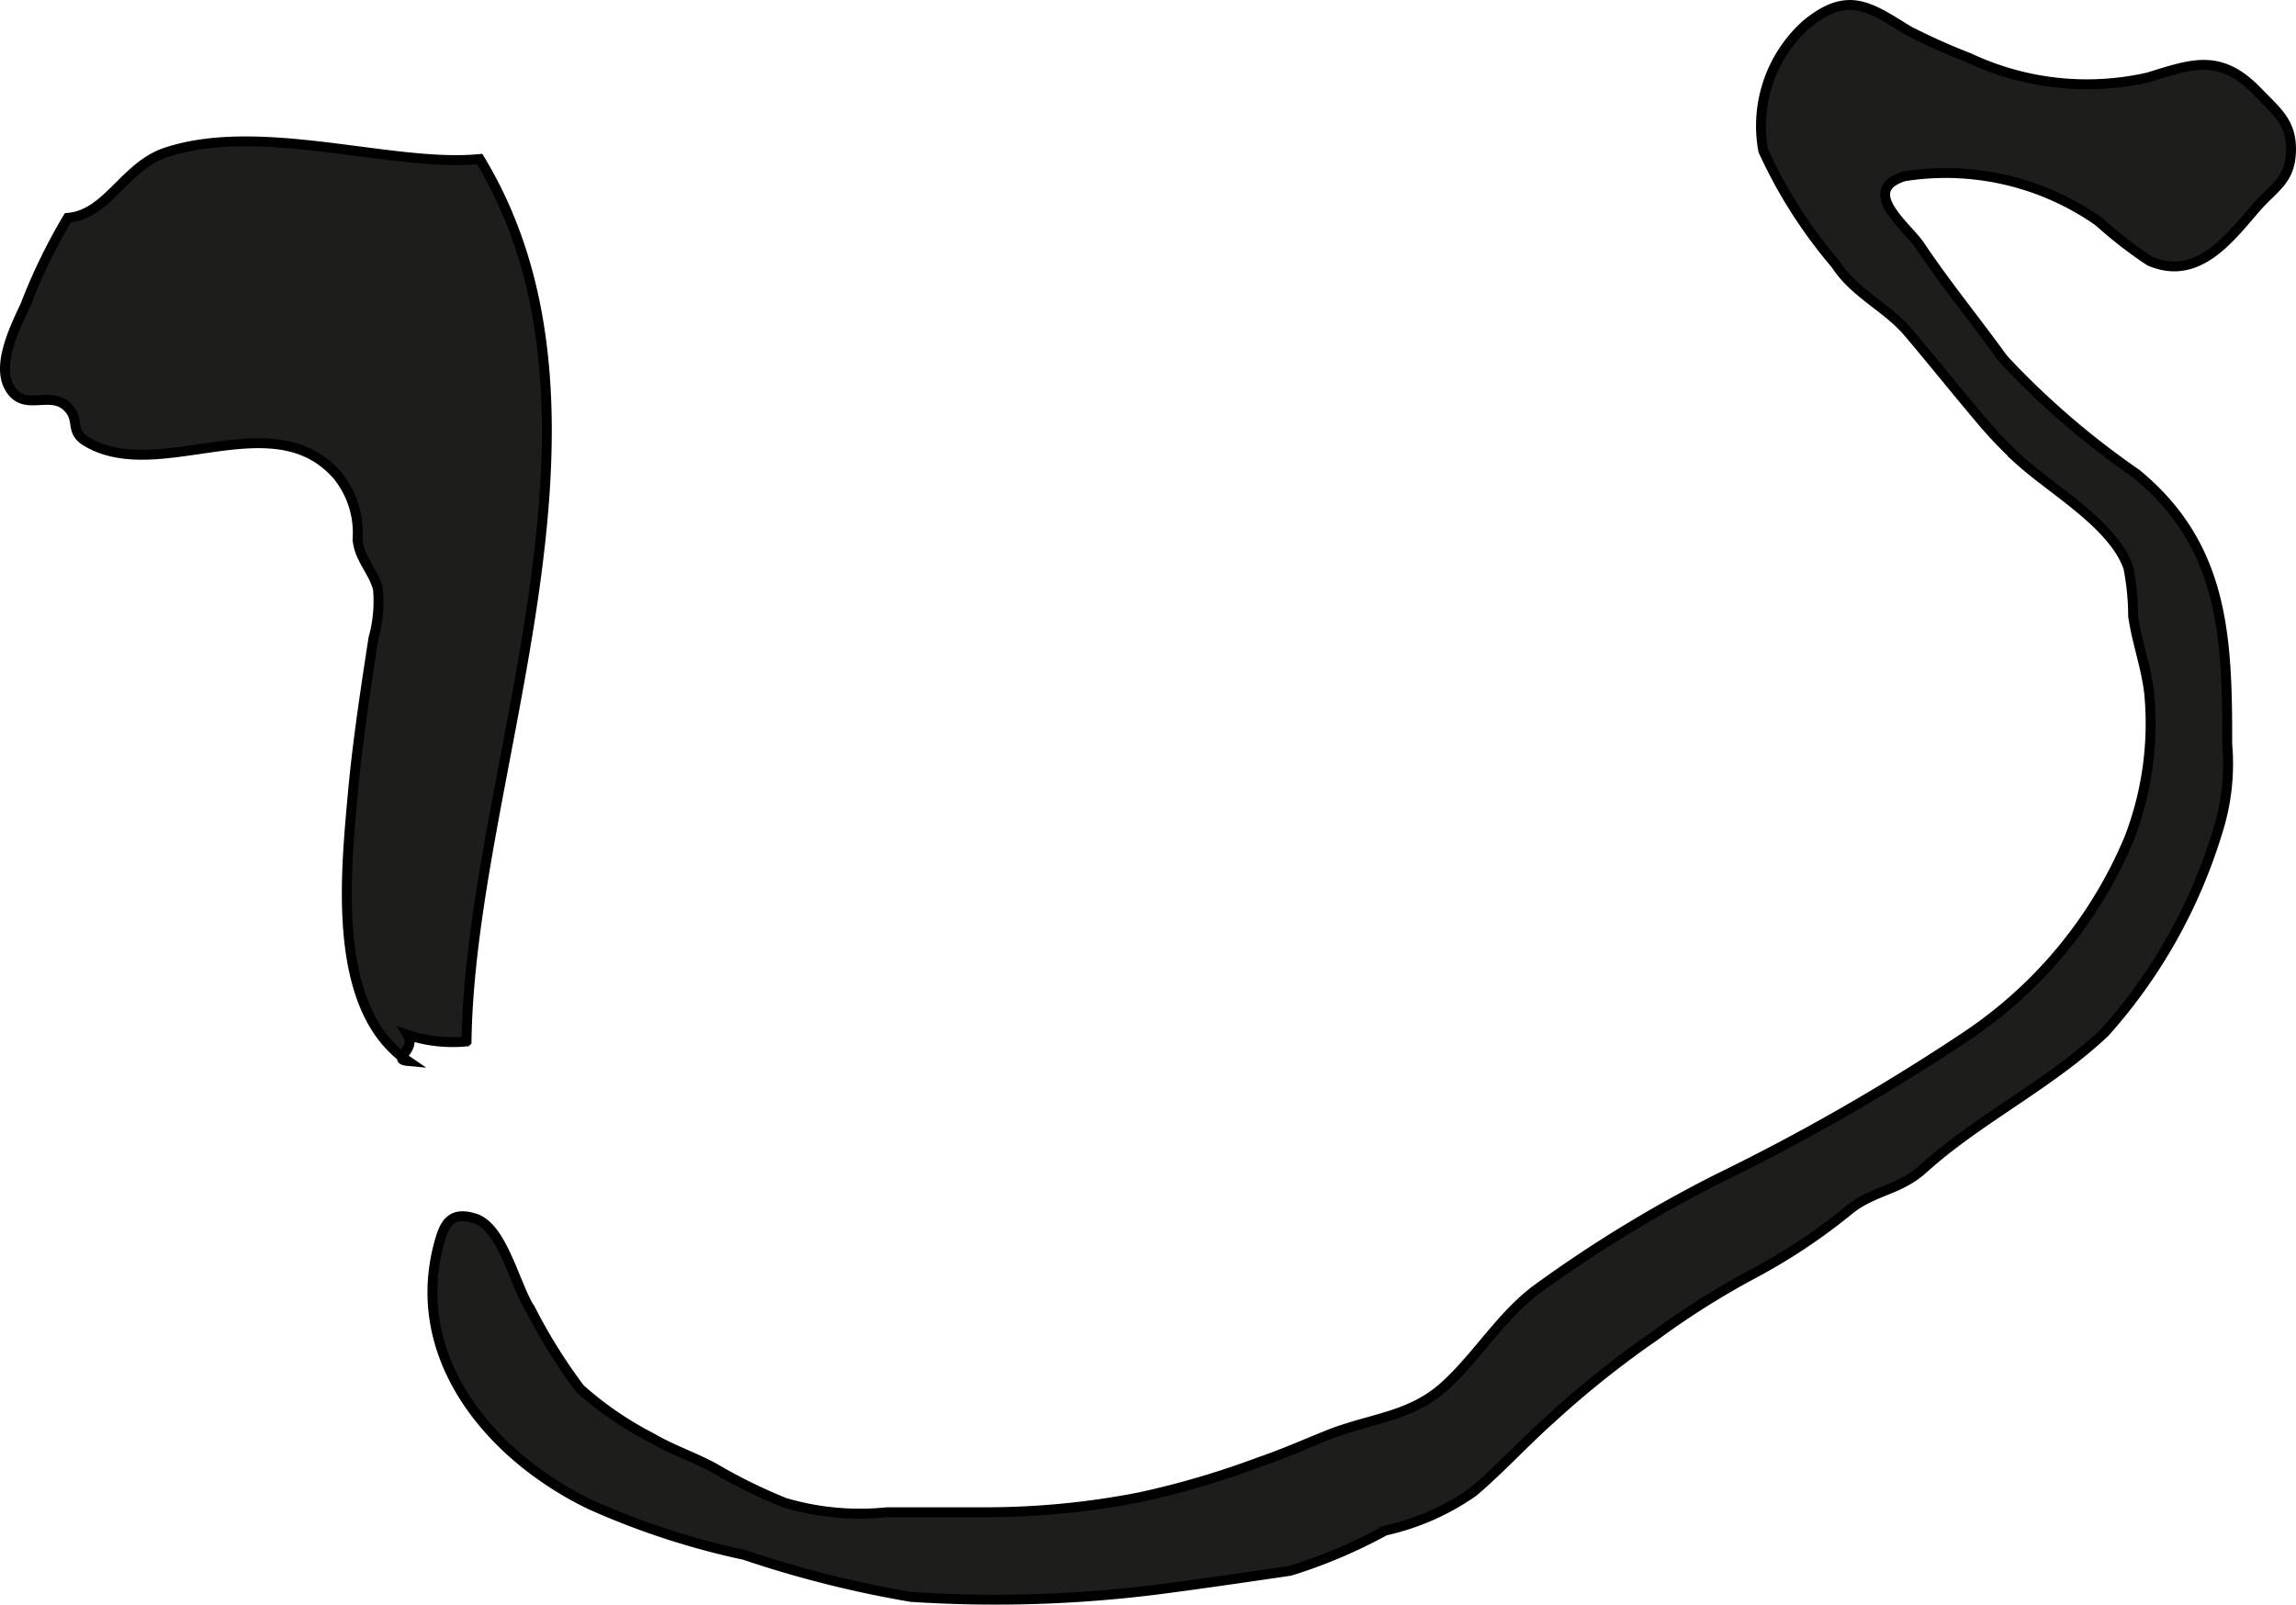 <?xml version="1.0" encoding="UTF-8"?>
<svg xmlns="http://www.w3.org/2000/svg"
     version="1.1"
     width="20.48mm"
     height="14.317mm"
     viewBox="0 0 58.055 40.583">
   <defs>
      <style type="text/css">
      .a {
        fill: #1d1d1b;
        stroke: #000;
        stroke-linecap: round;
        stroke-width: 0.25px;
        fill-rule: evenodd;
      }
    </style>
   </defs>
   <path class="a"
         d="M50.681,9.108a20.597,20.597,0,0,0,3.341,2.876c2.229,1.836,2.295,4.149,2.295,6.842a5.661,5.661,0,0,1-.248,2.216,13.481,13.481,0,0,1-2.847,5.067c-1.417,1.337-3.186,2.179-4.599,3.455-.591.534-1.208.53-1.83,1.005a14.833,14.833,0,0,1-2.497,1.663,20.557,20.557,0,0,0-2.461,1.558,24.052,24.052,0,0,0-2.598,2.071c-.68.603-1.297,1.285-1.986,1.869a6.236,6.236,0,0,1-2.23.98,12.963,12.963,0,0,1-2.4,1.017c-1.001.146-2.024.297-3.034.431a32.798,32.798,0,0,1-6.551.229,27.562,27.562,0,0,1-4.213-1.062,19.43,19.43,0,0,1-3.911-1.28c-2.565-1.244-4.654-3.791-3.773-6.729.13-.431.326-.674.87-.501.71.226,1.014,1.712,1.413,2.314A13.731,13.731,0,0,0,14.665,35.12a8.635,8.635,0,0,0,1.807,1.241c.525.309,1.073.482,1.618.783a13.092,13.092,0,0,0,1.758.863,6.684,6.684,0,0,0,2.578.238h2.553a20.268,20.268,0,0,0,3.837-.378,21.811,21.811,0,0,0,3.025-.89c.603-.205,1.143-.447,1.736-.685,1.077-.432,2.087-.445,2.965-1.25.822-.752,1.397-1.738,2.292-2.417a33.135,33.135,0,0,1,4.61-2.817,53.585,53.585,0,0,0,6.187-3.544,11.212,11.212,0,0,0,4.209-5.066,8.089,8.089,0,0,0,.505-3.643c-.072-.675-.316-1.313-.409-1.982a6.367,6.367,0,0,0-.12-1.215c-.373-1.083-1.908-1.958-2.73-2.698a11.324,11.324,0,0,1-1.08-1.138c-.587-.698-1.176-1.432-1.755-2.115-.549-.648-1.357-.981-1.835-1.724a12.237,12.237,0,0,1-1.831-2.872A3.444,3.444,0,0,1,45.671.619c1.071-.885,1.629-.425,2.605.168a16.009,16.009,0,0,0,1.509.675,6.988,6.988,0,0,0,4.531.495c1.138-.353,1.833-.614,2.778.371.479.497.85.768.835,1.481-.014.749-.421.919-.862,1.42-.664.754-1.476,1.906-2.715,1.37a10.894,10.894,0,0,1-1.279-.993,6.724,6.724,0,0,0-4.923-1.149c-1.155.364.077,1.274.397,1.755.624.935,1.318,1.784,1.982,2.696C50.578,8.976,50.628,9.043,50.681,9.108Z"/>
   <path class="a"
         d="M9.527,14.798c-.134-.398-.442-.69-.487-1.154a2.298,2.298,0,0,0-.497-1.607c-1.632-1.901-4.501.221-6.346-.864-.449-.264-.161-.534-.477-.865-.445-.467-1.113.14-1.481-.506-.337-.592.16-1.558.405-2.091a14.414,14.414,0,0,1,1.07-2.202c1.004-.082,1.432-1.304,2.479-1.653,2.398-.799,5.739.382,7.935.165,3.964,6.546-.238,15.553-.331,22.317a3.609,3.609,0,0,1-1.488-.166c.228.376-.426.621,0,.66-1.921-1.313-1.572-4.689-1.397-6.661.119-1.35.324-2.689.53-4.028a3.478,3.478,0,0,0,.115-1.24C9.549,14.866,9.539,14.831,9.527,14.798Z"/>
</svg>
